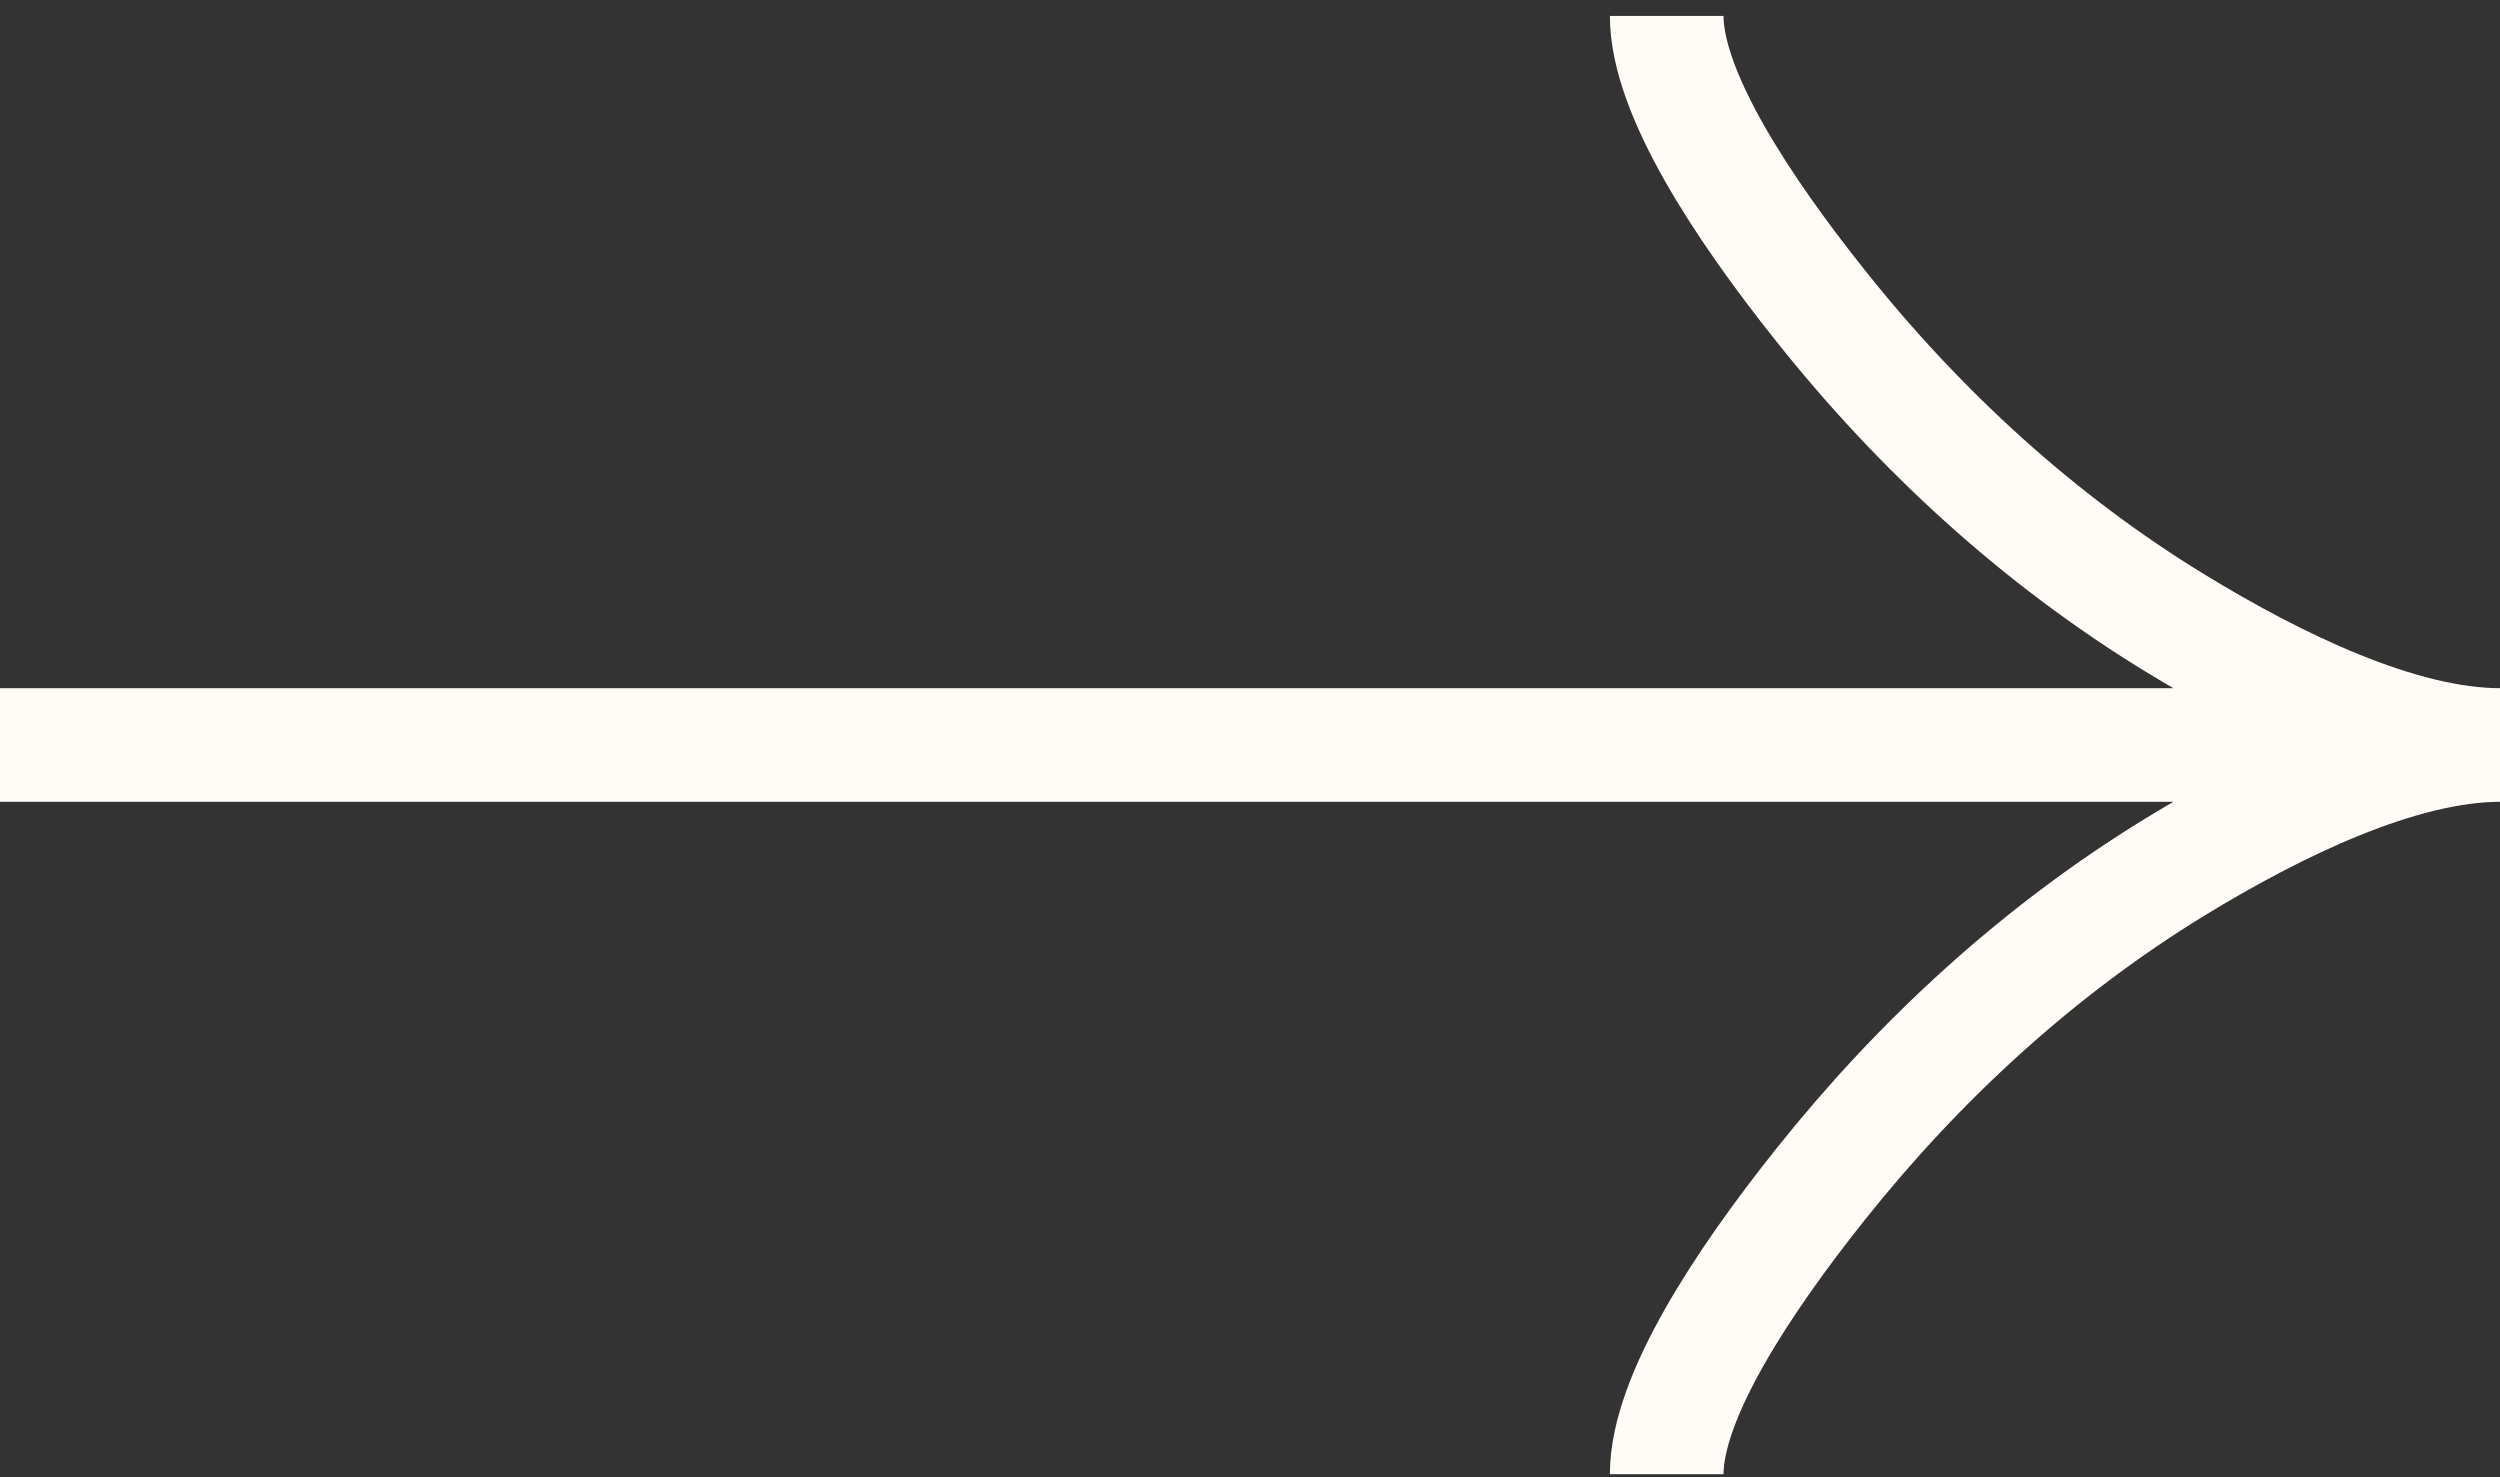 <svg width="22" height="13" viewBox="0 0 22 13" fill="none" xmlns="http://www.w3.org/2000/svg">
  <rect x="0" y="0" width="22" height="13" fill="#333333" stroke="none"/>
  <path d="M14.667.14c0 .68.672 1.695 1.352 2.548.874 1.1 1.92 2.06 3.117 2.792.899.55 1.988 1.076 2.864 1.076m0 0c-.876 0-1.966.527-2.864 1.076-1.198.734-2.243 1.694-3.117 2.792-.68.853-1.352 1.87-1.352 2.549M22 6.556H0" stroke="#FFFBF7" strokeWidth=".917"/>
</svg>
